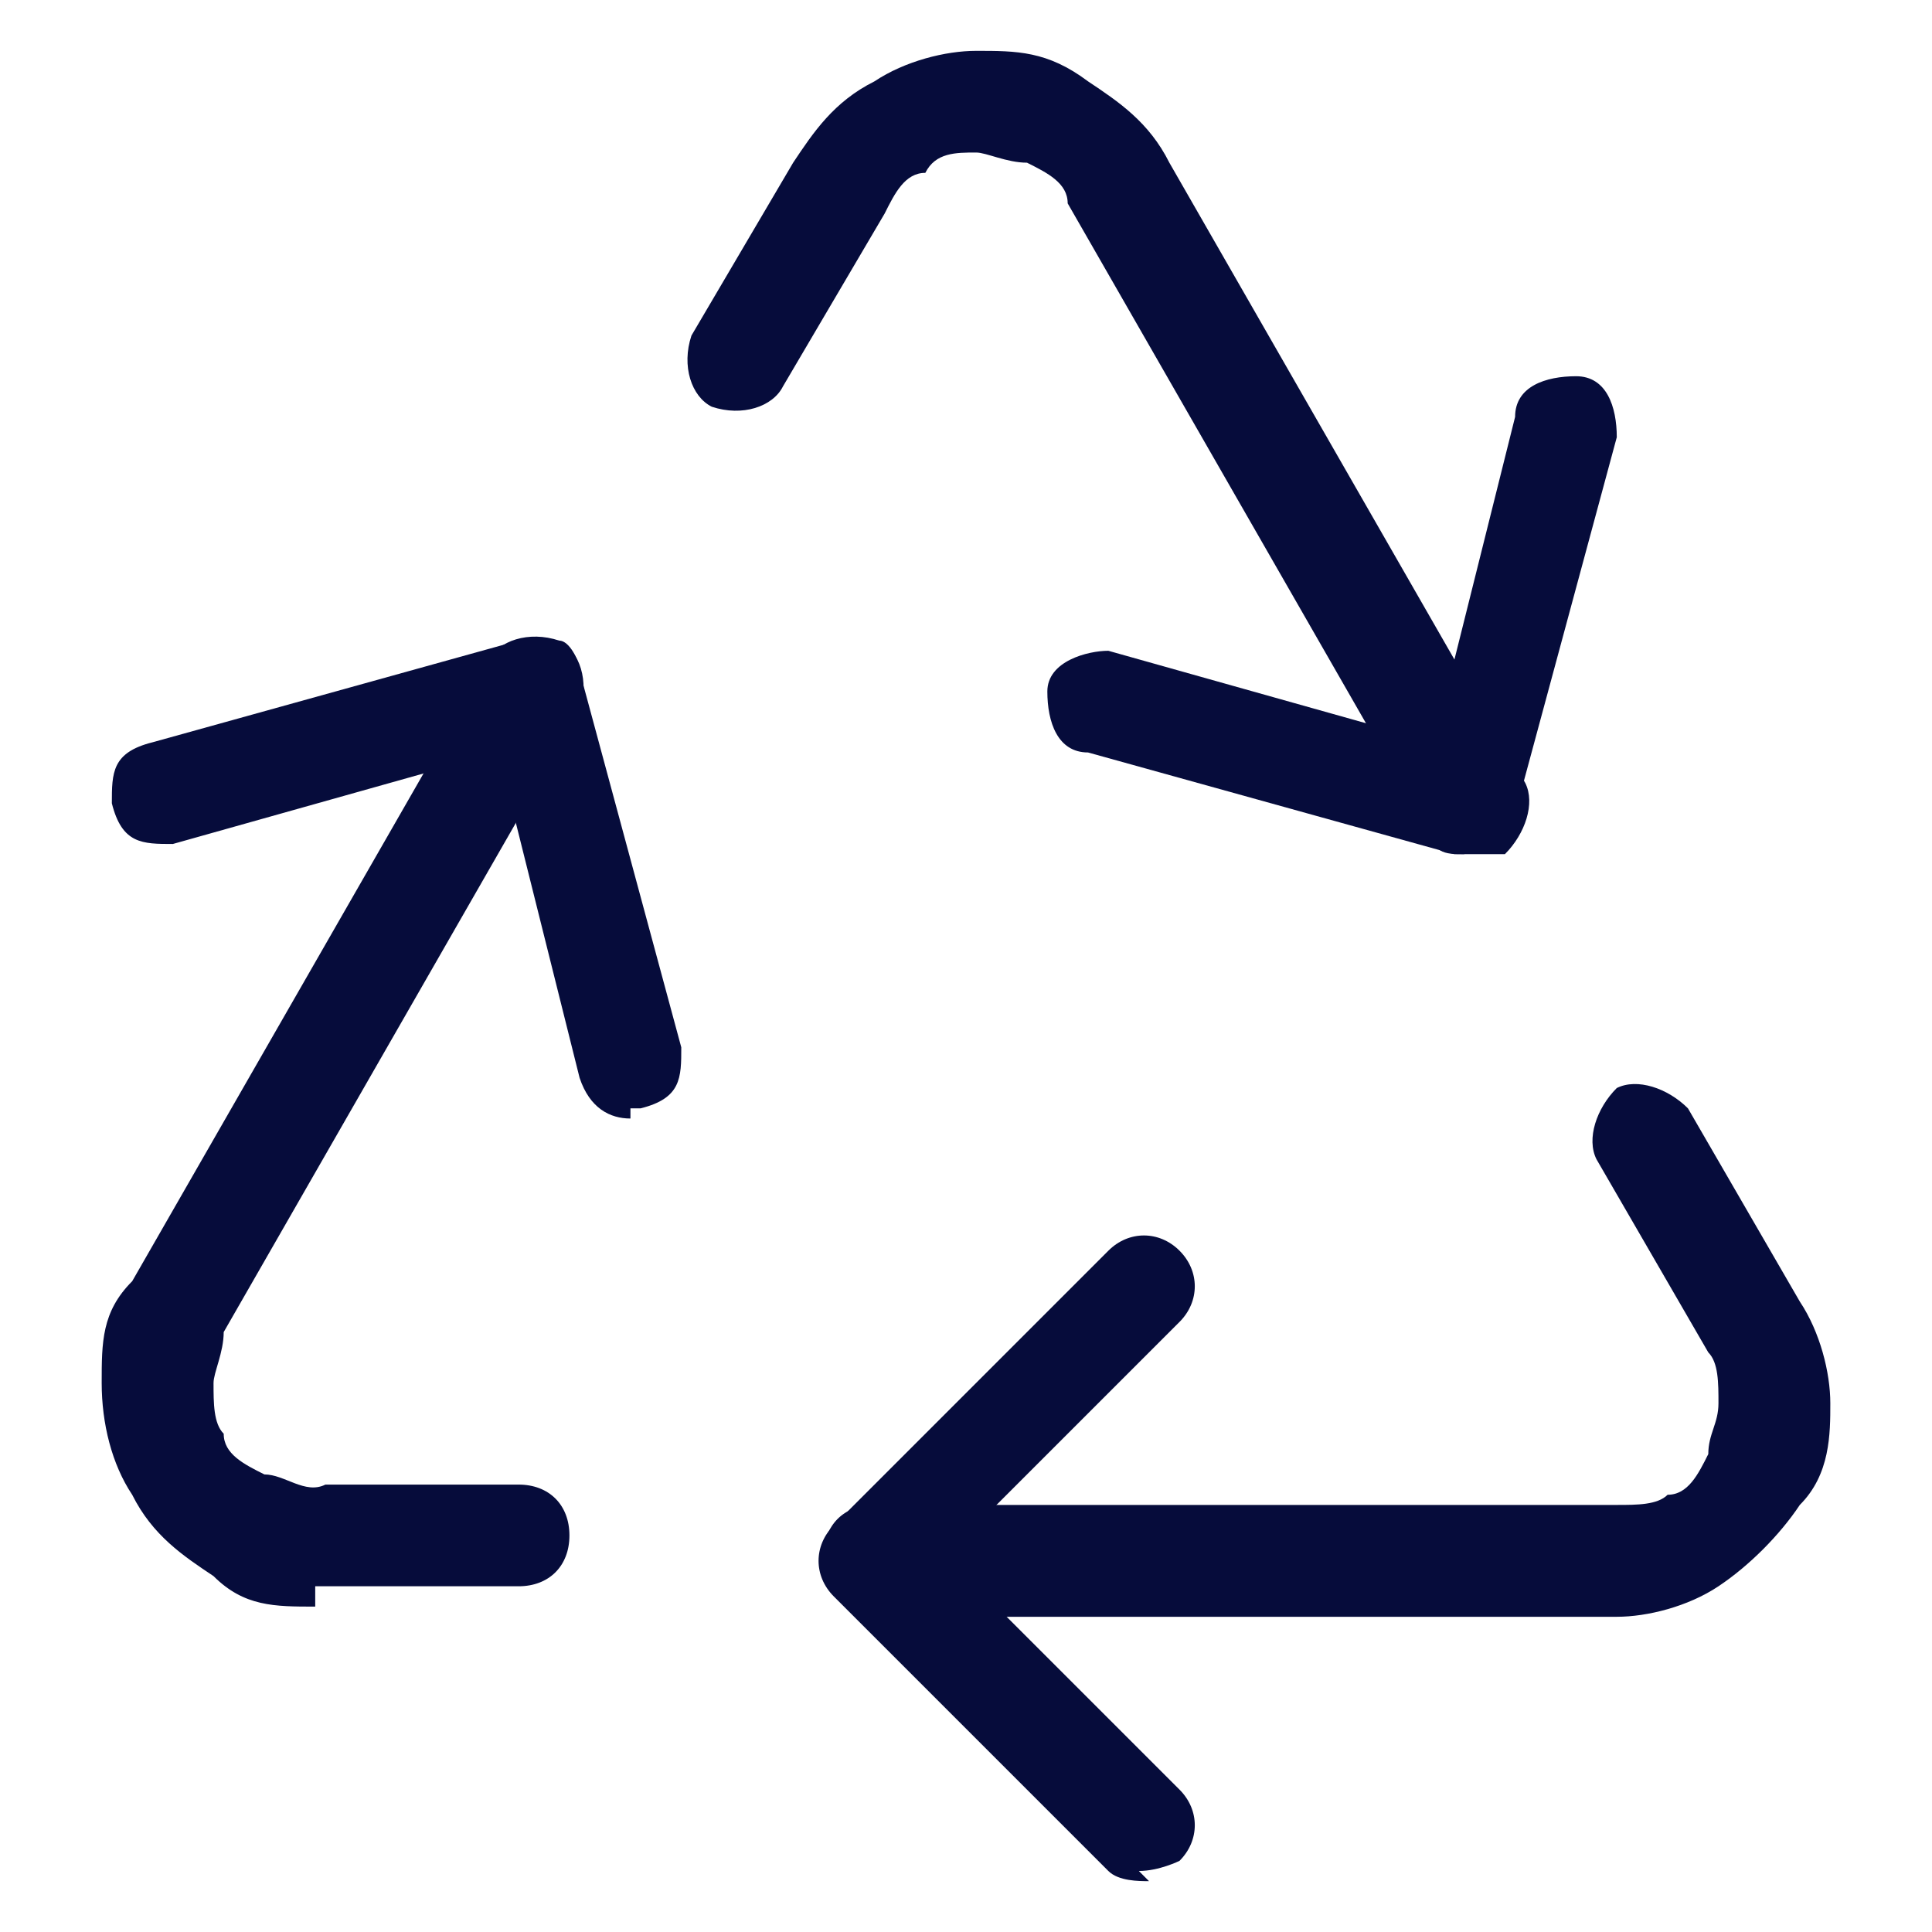 <?xml version="1.0" standalone="no"?><!DOCTYPE svg PUBLIC "-//W3C//DTD SVG 1.1//EN" "http://www.w3.org/Graphics/SVG/1.1/DTD/svg11.dtd"><svg class="icon" width="64px" height="64.00px" viewBox="0 0 1024 1024" version="1.1" xmlns="http://www.w3.org/2000/svg"><path fill="#060c3b" d="M167.074 851.537c-21.558 0-37.726 0-53.895-16.168-16.168-10.779-32.337-21.558-43.116-43.116-10.779-16.168-16.168-37.726-16.168-59.284s0-37.726 16.168-53.895l188.632-328.758c5.389-10.779 21.558-16.168 37.726-10.779 10.779 5.389 16.168 21.558 10.779 37.726l-188.632 328.758c0 10.779-5.389 21.558-5.389 26.947 0 10.779 0 21.558 5.389 26.947 0 10.779 10.779 16.168 21.558 21.558 10.779 0 21.558 10.779 32.337 5.389h102.4c16.168 0 26.947 10.779 26.947 26.947s-10.779 26.947-26.947 26.947h-107.789zM463.495 851.537c-16.168 0-26.947-10.779-26.947-26.947s10.779-26.947 26.947-26.947h393.432c10.779 0 21.558 0 26.947-5.389 10.779 0 16.168-10.779 21.558-21.558 0-10.779 5.389-16.168 5.389-26.947s0-21.558-5.389-26.947l-59.284-102.4c-5.389-10.779 0-26.947 10.779-37.726 10.779-5.389 26.947 0 37.726 10.779l59.284 102.4c10.779 16.168 16.168 37.726 16.168 53.895s0 37.726-16.168 53.895c-10.779 16.168-26.947 32.337-43.116 43.116-16.168 10.779-37.726 16.168-53.895 16.168H463.495z"  /><path fill="#060c3b" d="M609.011 997.053c-5.389 0-16.168 0-21.558-5.389l-145.516-145.516c-10.779-10.779-10.779-26.947 0-37.726l145.516-145.516c10.779-10.779 26.947-10.779 37.726 0 10.779 10.779 10.779 26.947 0 37.726l-123.958 123.958 123.958 123.958c10.779 10.779 10.779 26.947 0 37.726 0 0-10.779 5.389-21.558 5.389zM334.147 592.842c-10.779 0-21.558-5.389-26.947-21.558l-43.116-172.463-172.463 48.505c-16.168 0-26.947 0-32.337-21.558 0-16.168 0-26.947 21.558-32.337l194.021-53.895H296.421c5.389 0 10.779 10.779 10.779 16.168l53.895 199.411c0 16.168 0 26.947-21.558 32.337h-5.389zM776.084 452.716c-10.779 0-16.168 0-21.558-16.168L565.895 107.789c0-10.779-10.779-16.168-21.558-21.558-10.779 0-21.558-5.389-26.947-5.389-10.779 0-21.558 0-26.947 10.779-10.779 0-16.168 10.779-21.558 21.558l-53.895 91.621c-5.389 10.779-21.558 16.168-37.726 10.779-10.779-5.389-16.168-21.558-10.779-37.726l53.895-91.621c10.779-16.168 21.558-32.337 43.116-43.116 16.168-10.779 37.726-16.168 53.895-16.168 21.558 0 37.726 0 59.284 16.168 16.168 10.779 32.337 21.558 43.116 43.116l188.632 328.758c5.389 10.779 0 26.947-10.779 37.726h-10.779z"  /><path fill="#060c3b" d="M776.084 452.716h-5.389l-194.021-53.895c-16.168 0-21.558-16.168-21.558-32.337s21.558-21.558 32.337-21.558l172.463 48.505 43.116-172.463c0-16.168 16.168-21.558 32.337-21.558s21.558 16.168 21.558 32.337l-53.895 199.411c0 5.389-5.389 10.779-10.779 16.168H781.474z"  /></svg>